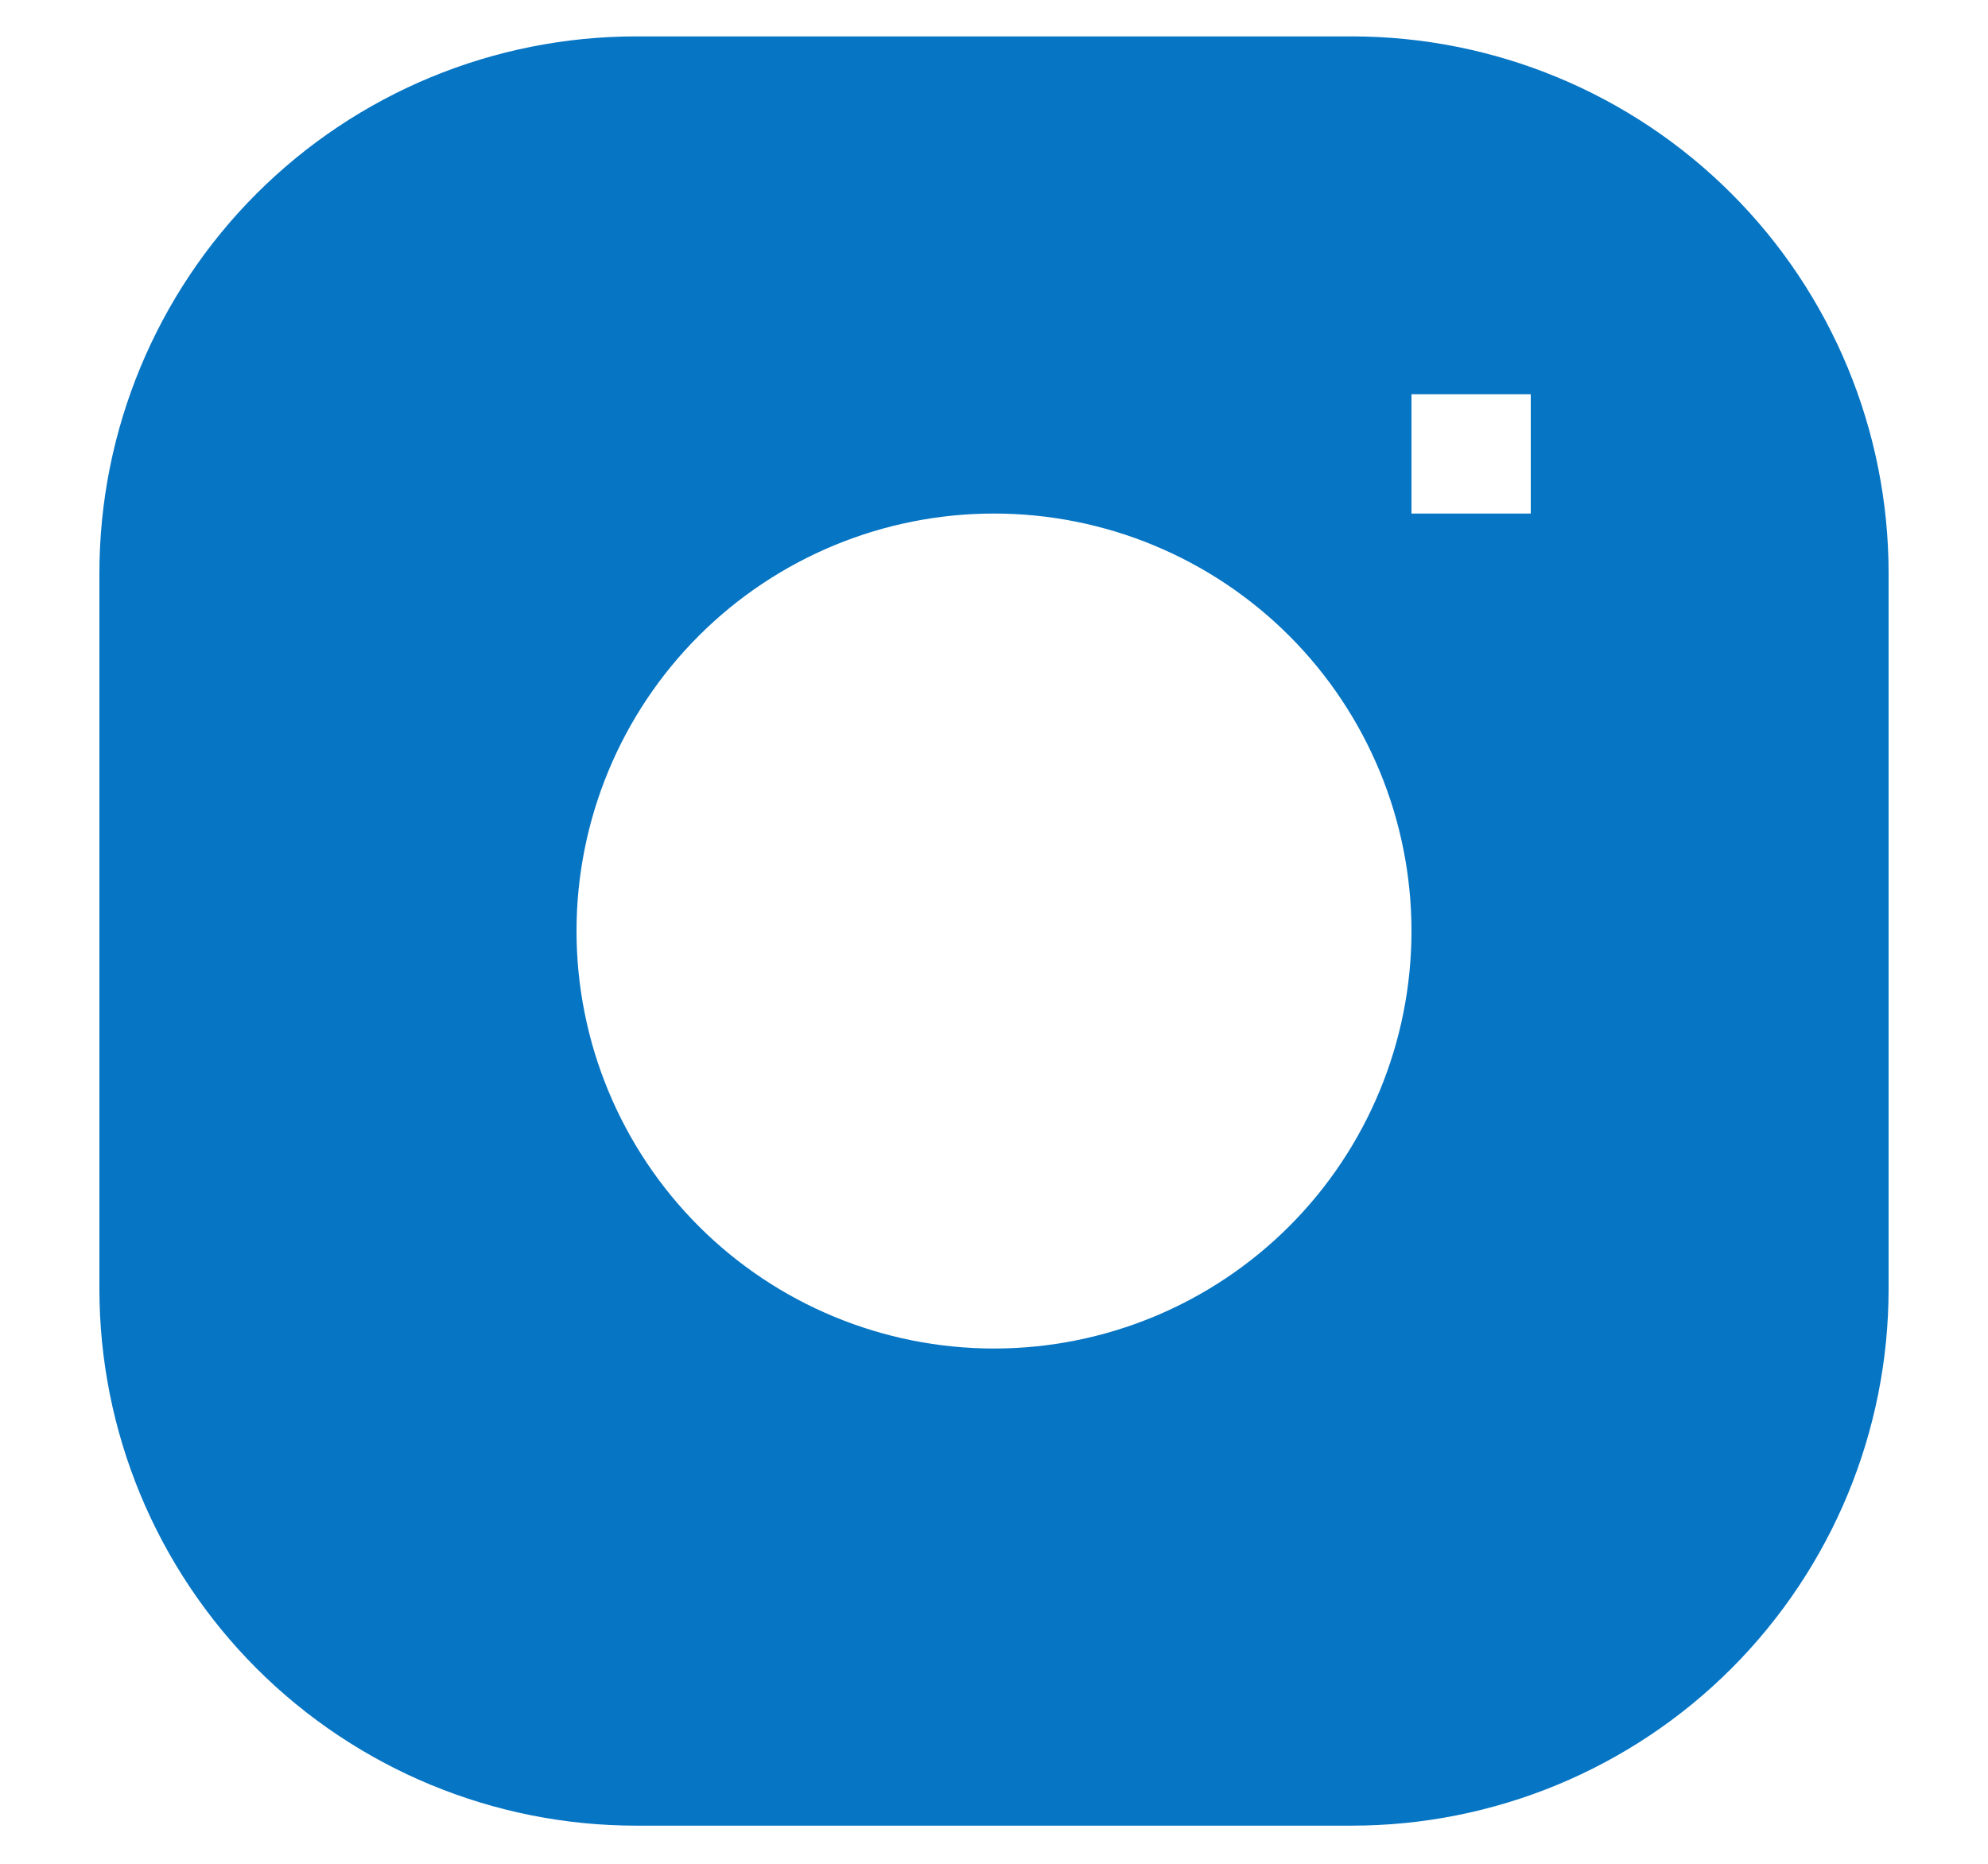 <svg width="16" height="15" viewBox="0 0 16 15" fill="none" xmlns="http://www.w3.org/2000/svg">
<path id="Vector" fill-rule="evenodd" clip-rule="evenodd" d="M5.12 0.293C3.974 0.293 2.876 0.748 2.065 1.558C1.255 2.368 0.8 3.467 0.8 4.613L0.8 10.373C0.8 11.519 1.255 12.617 2.065 13.428C2.876 14.238 3.974 14.693 5.12 14.693H10.88C12.026 14.693 13.125 14.238 13.935 13.428C14.745 12.617 15.2 11.519 15.2 10.373V4.613C15.2 3.467 14.745 2.368 13.935 1.558C13.125 0.748 12.026 0.293 10.88 0.293L5.12 0.293ZM4.64 7.493C4.64 6.602 4.994 5.747 5.624 5.117C6.254 4.487 7.109 4.133 8 4.133C8.891 4.133 9.746 4.487 10.376 5.117C11.006 5.747 11.36 6.602 11.36 7.493C11.36 8.384 11.006 9.239 10.376 9.869C9.746 10.499 8.891 10.853 8 10.853C7.109 10.853 6.254 10.499 5.624 9.869C4.994 9.239 4.64 8.384 4.64 7.493ZM11.36 4.133H12.32V3.173H11.36V4.133Z" fill="#0675C4"/>
</svg>
